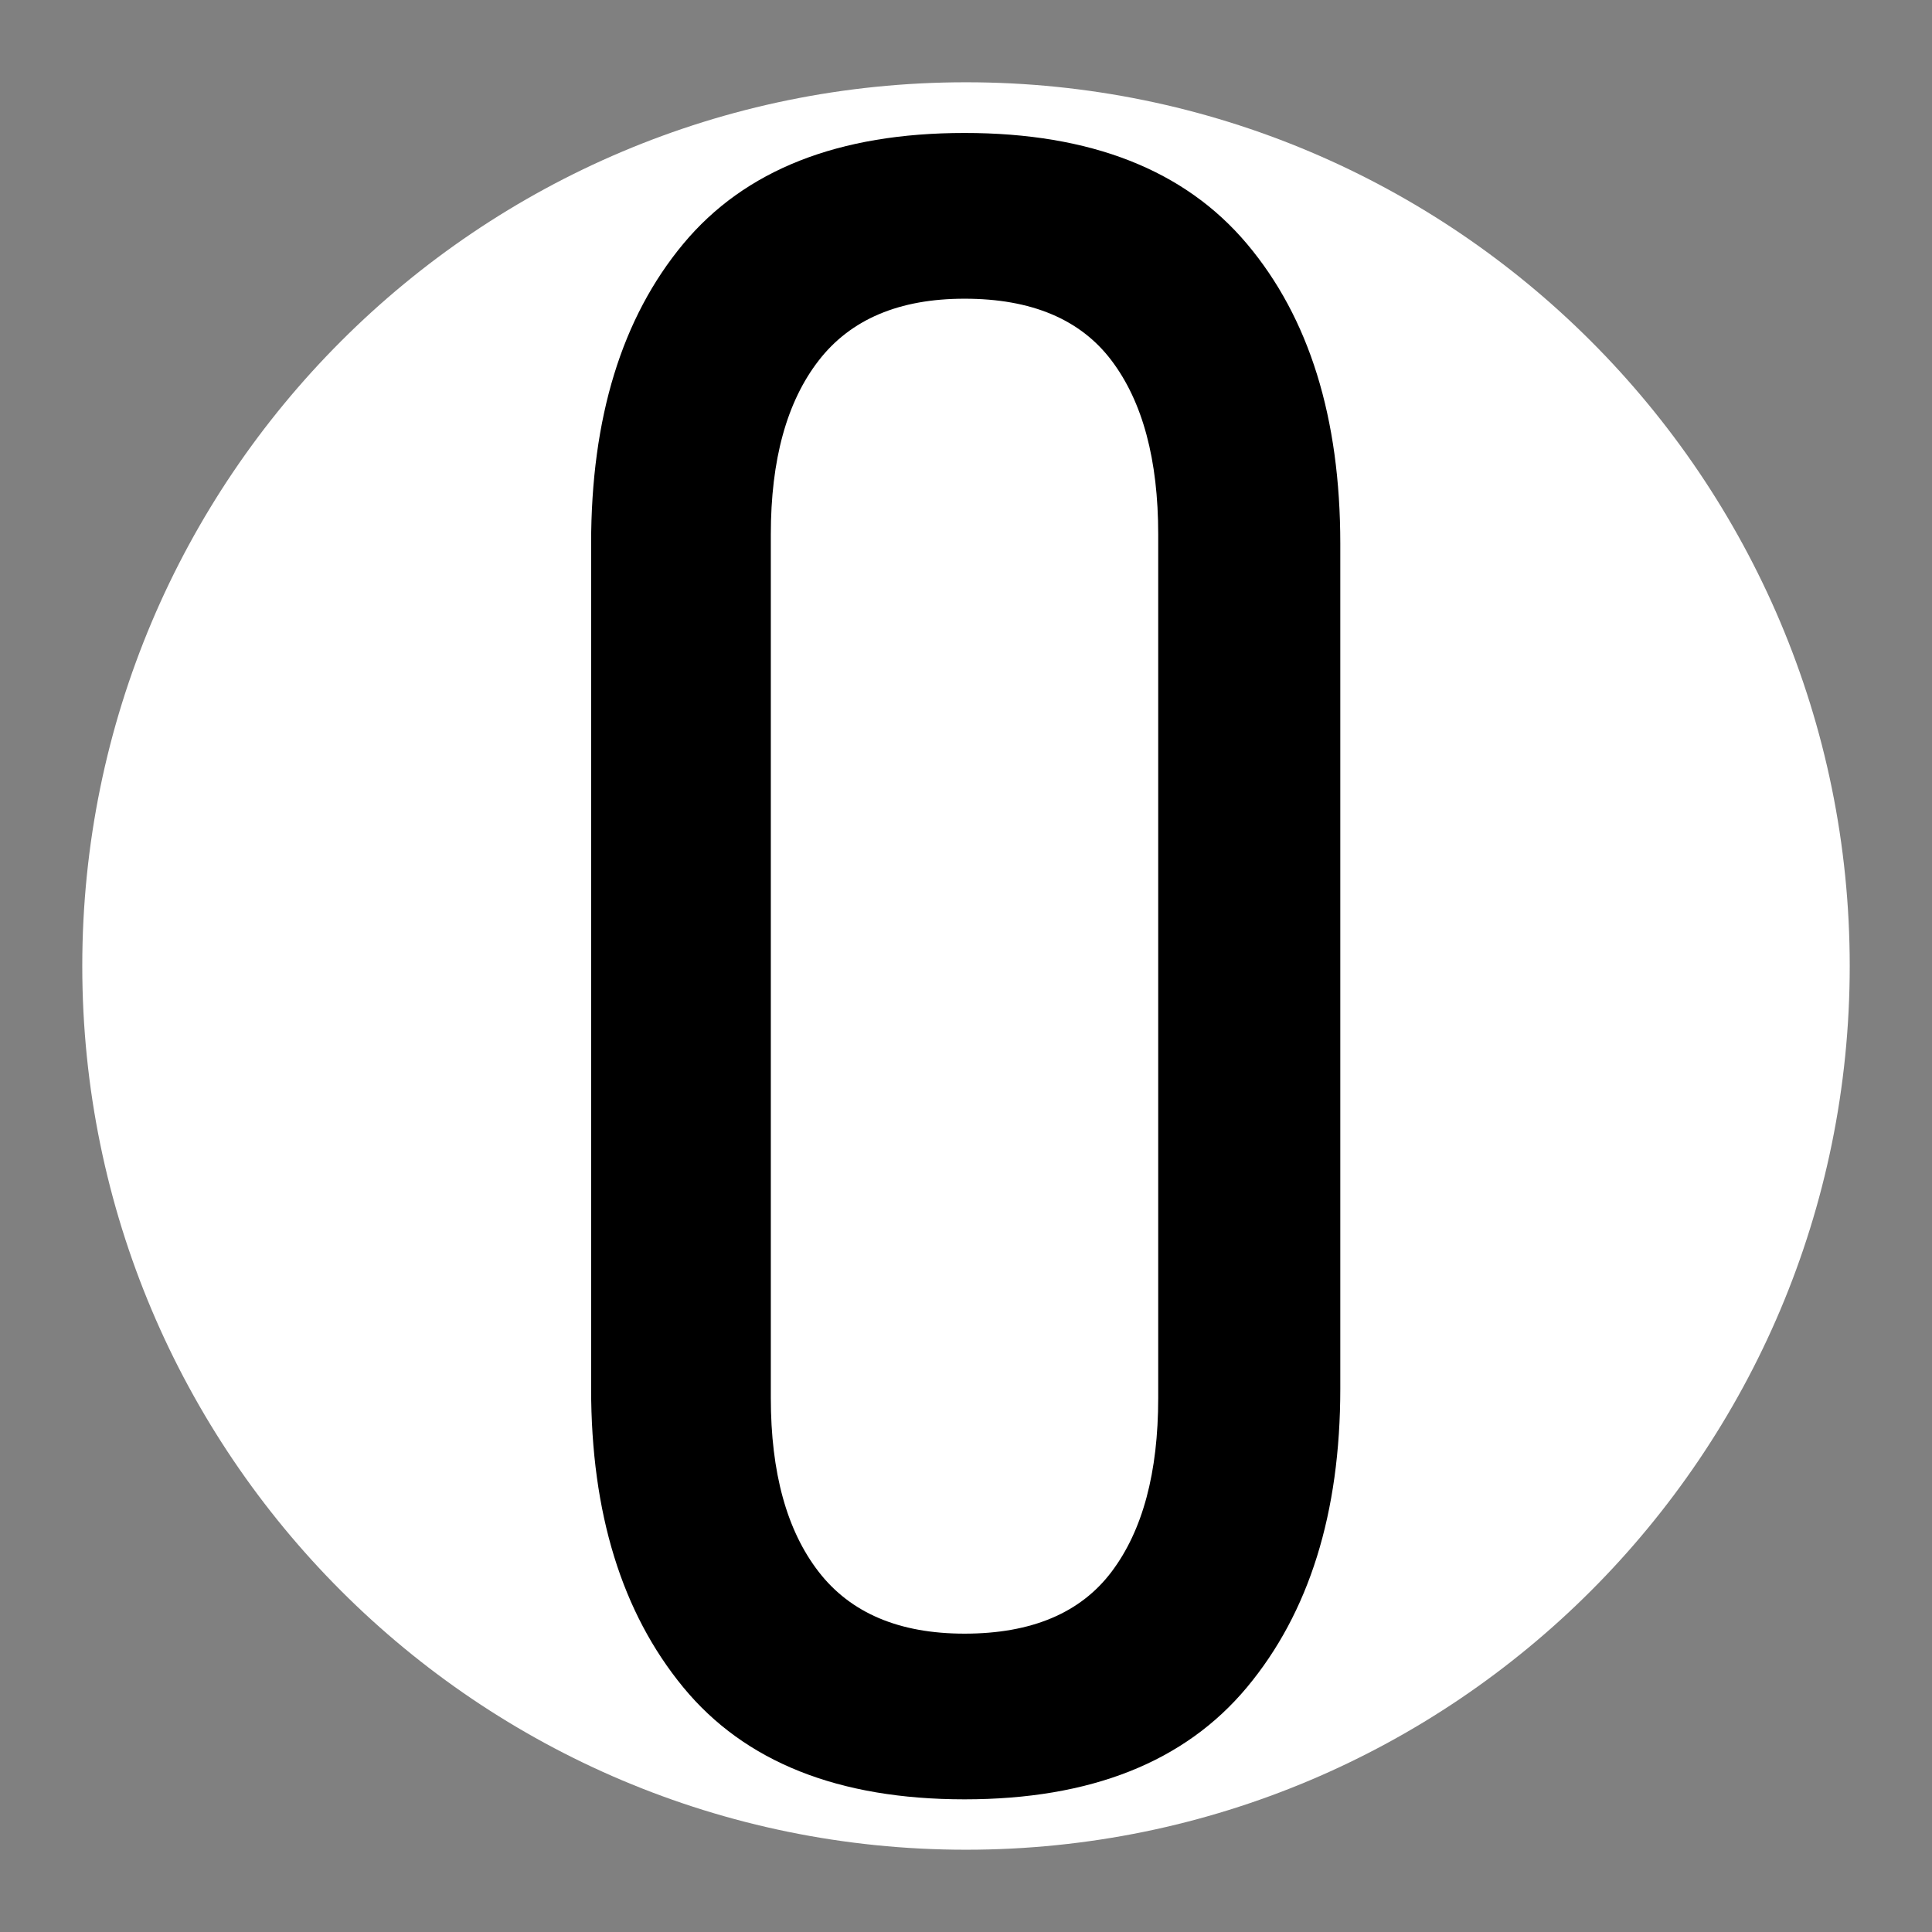 <svg version="1.0" preserveAspectRatio="xMidYMid meet" height="1000" viewBox="0 0 750 750" zoomAndPan="magnify" width="1000" xmlns:xlink="http://www.w3.org/1999/xlink" xmlns="http://www.w3.org/2000/svg"><rect x="0" y="0" width="750" height="750" fill="#808080" stroke="none"/><defs><clipPath id="3b3326c4aa"><path clip-rule="nonzero" d="M 31.938 31.938 L 718.062 31.938 L 718.062 718.062 L 31.938 718.062 Z M 31.938 31.938"></path></clipPath><clipPath id="7c11e68cb1"><path clip-rule="nonzero" d="M 375 31.938 C 185.531 31.938 31.938 185.531 31.938 375 C 31.938 564.469 185.531 718.062 375 718.062 C 564.469 718.062 718.062 564.469 718.062 375 C 718.062 185.531 564.469 31.938 375 31.938 Z M 375 31.938"></path></clipPath></defs><g clip-path="url(#3b3326c4aa)"><g clip-path="url(#7c11e68cb1)"><path fill-rule="nonzero" fill-opacity="1" d="M 31.938 31.938 L 718.062 31.938 L 718.062 718.062 L 31.938 718.062 Z M 31.938 31.938" fill="#ffffff"></path></g></g><path fill-rule="nonzero" fill-opacity="1" d="M 229.469 211.078 C 229.469 162.152 241.395 123.344 265.254 94.652 C 289.109 65.965 325.504 51.617 374.434 51.617 C 423.352 51.617 459.891 65.965 484.055 94.652 C 508.219 123.344 520.301 162.152 520.301 211.078 L 520.301 539.039 C 520.301 587.367 508.219 626.027 484.055 655.023 C 459.891 684.012 423.352 698.5 374.434 698.5 C 325.504 698.5 289.109 684.012 265.254 655.023 C 241.395 626.027 229.469 587.367 229.469 539.039 Z M 299.23 542.672 C 299.23 571.66 305.418 594.156 317.805 610.164 C 330.188 626.176 349.062 634.18 374.434 634.18 C 400.402 634.18 419.426 626.176 431.504 610.164 C 443.578 594.156 449.617 571.66 449.617 542.672 L 449.617 207.445 C 449.617 178.465 443.578 155.973 431.504 139.969 C 419.426 123.961 400.402 115.957 374.434 115.957 C 349.062 115.957 330.188 123.961 317.805 139.969 C 305.418 155.973 299.23 178.465 299.23 207.445 Z M 299.23 542.672" fill="#000000"></path></svg>